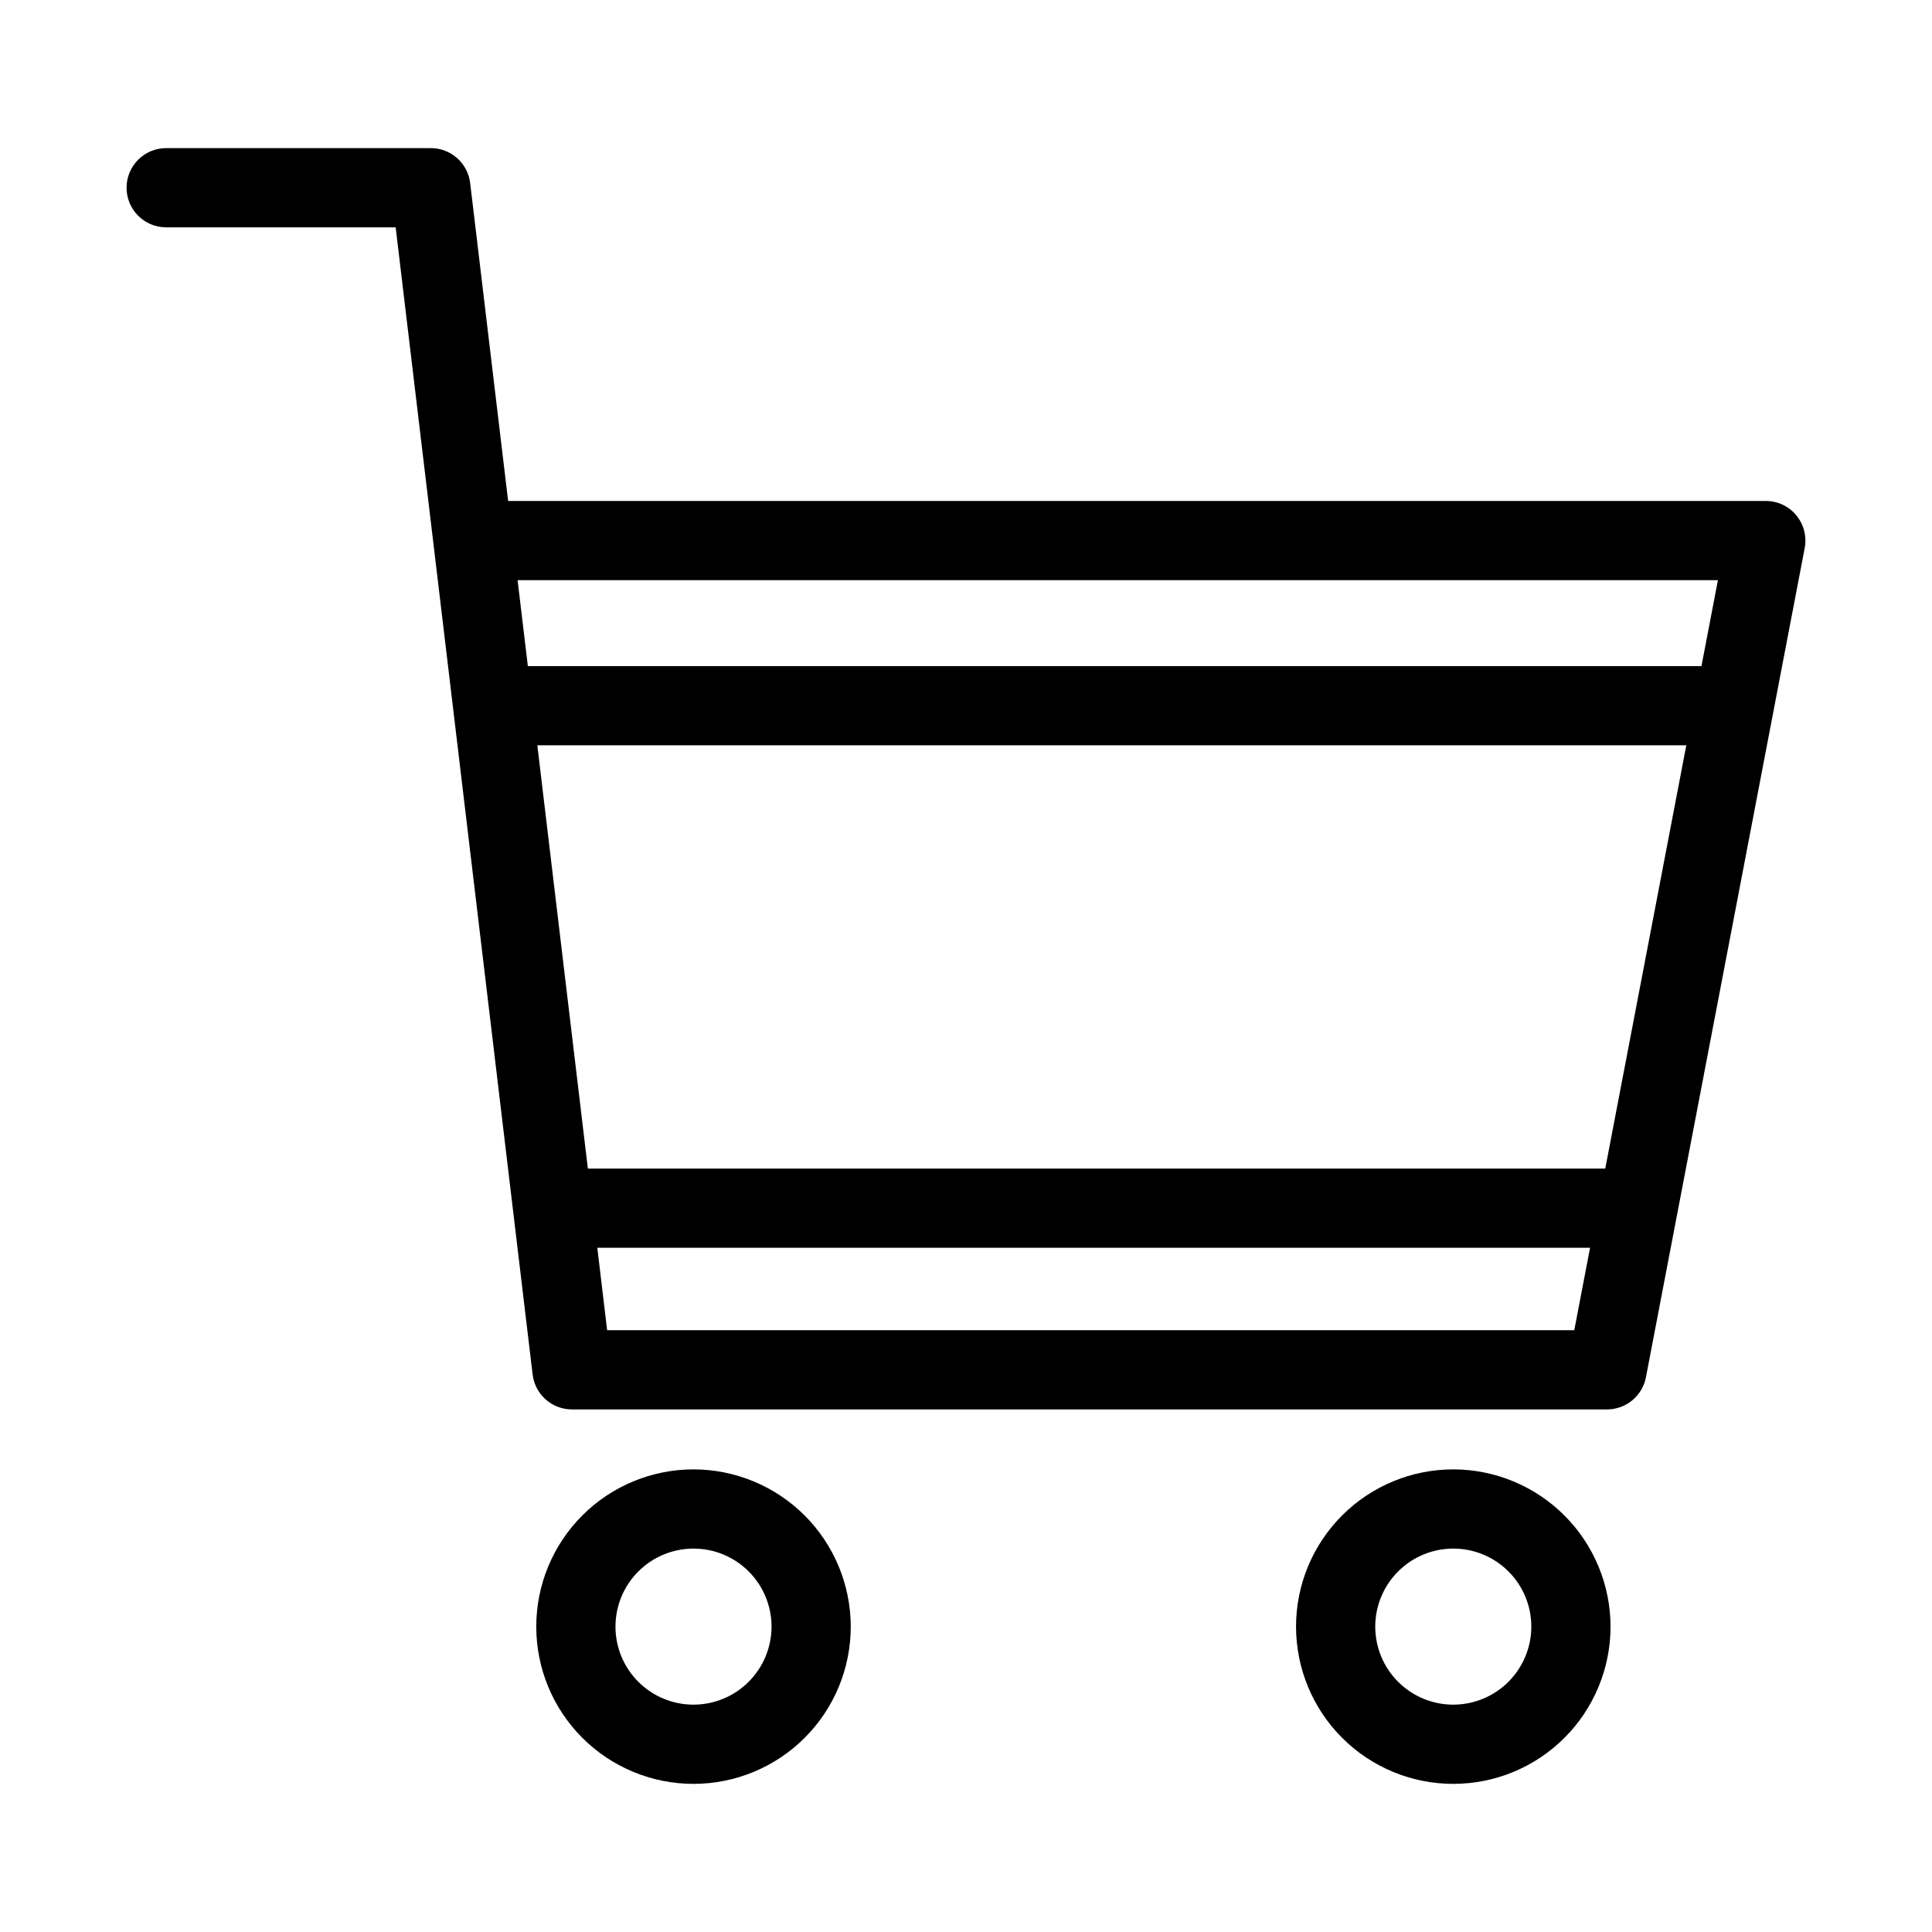 <?xml version="1.0" encoding="UTF-8"?>
<!-- Uploaded to: ICON Repo, www.iconrepo.com, Generator: ICON Repo Mixer Tools -->
<svg fill="#000000" width="800px" height="800px" version="1.1" viewBox="144 144 512 512" xmlns="http://www.w3.org/2000/svg">
 <g>
  <path d="m620.05 280.57c-1.992-2.41-4.957-3.809-8.09-3.809h-333.3l-10.062-84.258c-0.629-5.277-5.109-9.25-10.422-9.25h-70.137c-5.797 0-10.496 4.699-10.496 10.496s4.699 10.496 10.496 10.496h60.816l10.031 84.004c0.016 0.18 0.035 0.359 0.062 0.539l26.203 219.47v-0.004c0.629 5.281 5.106 9.254 10.426 9.258h274.3c5.035-0.004 9.359-3.574 10.312-8.52l42.078-219.76-0.004 0.004c0.586-3.074-0.227-6.25-2.223-8.664zm-20.785 17.184-4.359 22.766h-311.02l-2.719-22.766zm-29.855 155.93h-269.62l-13.391-112.17h304.49zm-264.51 42.836-2.606-21.844h263.09l-4.184 21.844z"/>
  <path d="m327.79 533.4c-11.051 0-21.648 4.387-29.465 12.203-7.816 7.812-12.207 18.41-12.211 29.465 0 11.051 4.387 21.652 12.203 29.469 7.812 7.812 18.414 12.207 29.465 12.207 11.051 0 21.652-4.387 29.469-12.203 7.812-7.812 12.207-18.41 12.207-29.465-0.012-11.047-4.402-21.641-12.215-29.453s-18.402-12.207-29.453-12.223zm0 62.352c-5.484 0-10.746-2.176-14.625-6.055-3.879-3.879-6.059-9.137-6.059-14.621 0-5.488 2.18-10.746 6.059-14.625s9.137-6.059 14.625-6.059c5.484 0 10.742 2.18 14.621 6.059s6.055 9.141 6.055 14.625c-0.008 5.484-2.188 10.738-6.062 14.613s-9.129 6.055-14.613 6.062z"/>
  <path d="m529.14 533.4c-11.051 0-21.648 4.387-29.465 12.203-7.816 7.812-12.207 18.41-12.211 29.465 0 11.051 4.391 21.652 12.203 29.469 7.812 7.812 18.414 12.207 29.465 12.207 11.051 0 21.652-4.387 29.469-12.203 7.812-7.812 12.207-18.41 12.207-29.465-0.012-11.047-4.406-21.637-12.215-29.453-7.812-7.812-18.402-12.207-29.453-12.223zm0 62.352c-5.484 0-10.746-2.176-14.625-6.055-3.879-3.879-6.059-9.137-6.059-14.621 0-5.488 2.18-10.746 6.059-14.625 3.879-3.879 9.137-6.059 14.625-6.059 5.484 0 10.742 2.18 14.621 6.059 3.879 3.879 6.055 9.141 6.055 14.625-0.008 5.484-2.188 10.738-6.062 14.613s-9.129 6.055-14.613 6.062z"/>
 </g>
</svg>